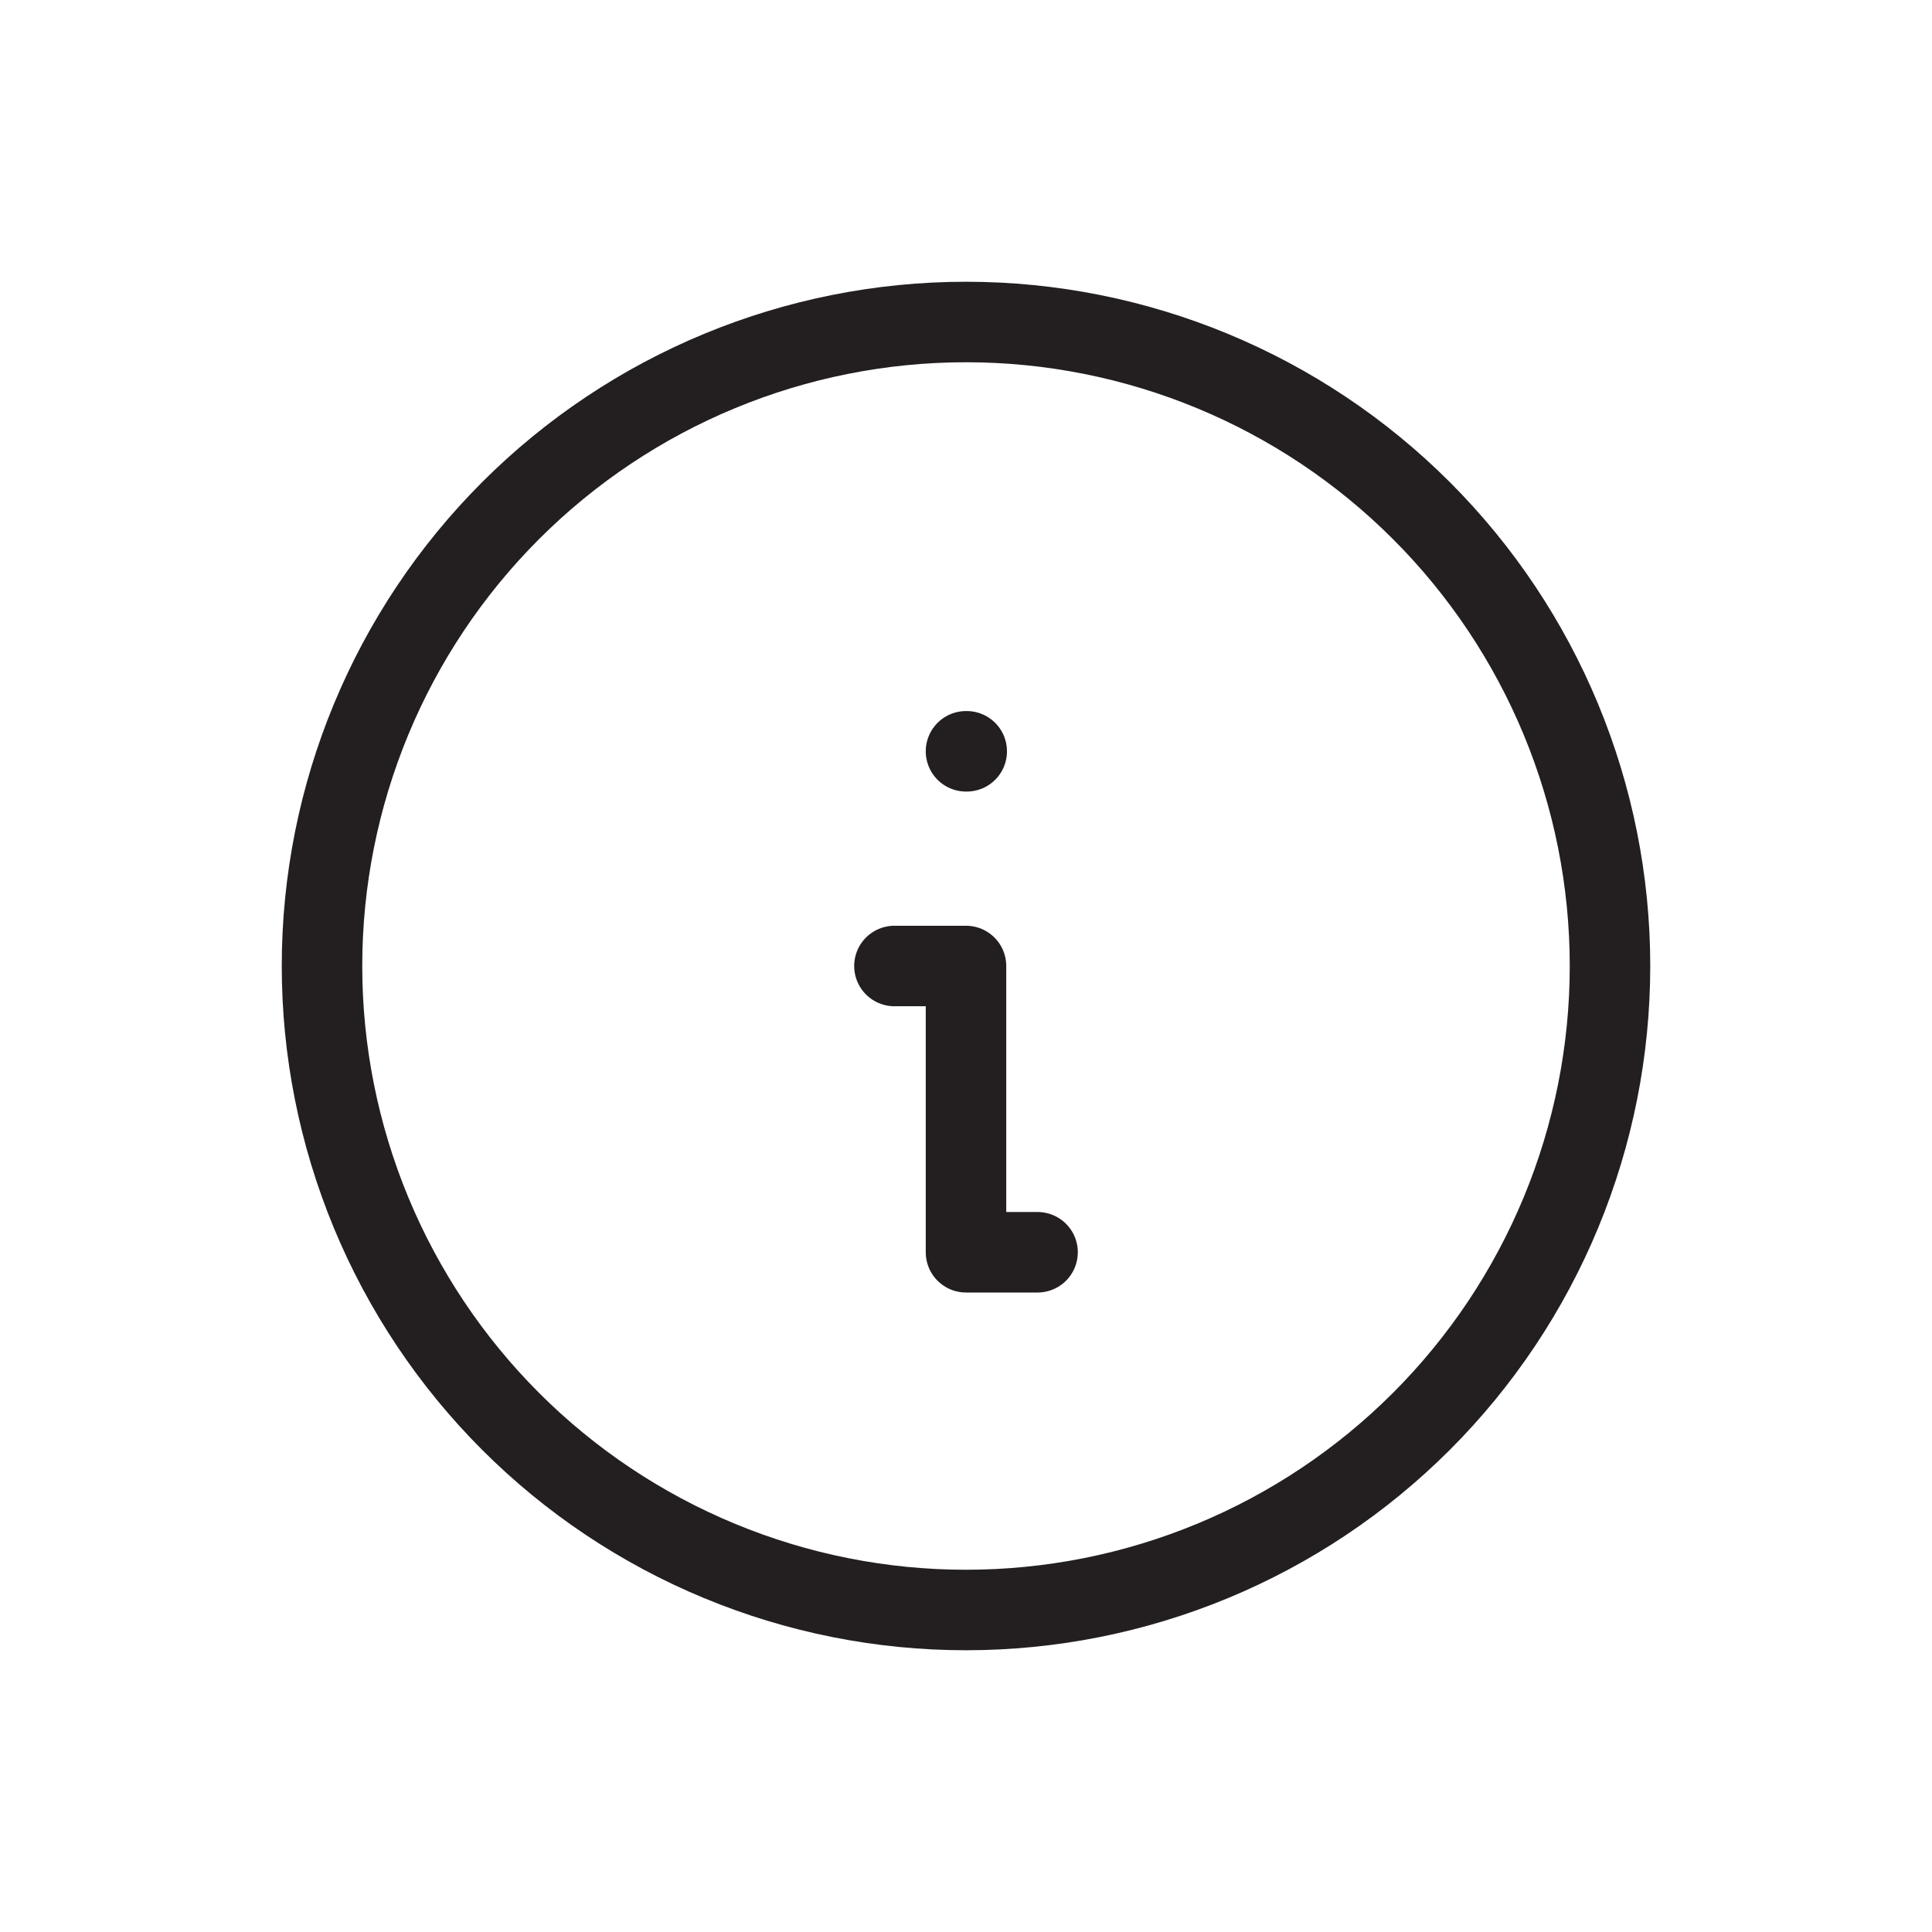 <svg width="24" height="24" viewBox="0 0 24 24" fill="none" xmlns="http://www.w3.org/2000/svg">
<g id="Icon / Tooltip icon">
<path id="Vector" d="M12 9.333H12.009M11.111 12H12V15.556H12.889M4 12C4 13.051 4.207 14.091 4.609 15.062C5.011 16.032 5.6 16.914 6.343 17.657C7.086 18.4 7.968 18.989 8.939 19.391C9.909 19.793 10.949 20 12 20C13.051 20 14.091 19.793 15.062 19.391C16.032 18.989 16.914 18.4 17.657 17.657C18.4 16.914 18.989 16.032 19.391 15.062C19.793 14.091 20 13.051 20 12C20 9.878 19.157 7.843 17.657 6.343C16.157 4.843 14.122 4 12 4C9.878 4 7.843 4.843 6.343 6.343C4.843 7.843 4 9.878 4 12Z" stroke="#231F20" stroke-linecap="round" stroke-linejoin="round"/>
</g>
</svg>
